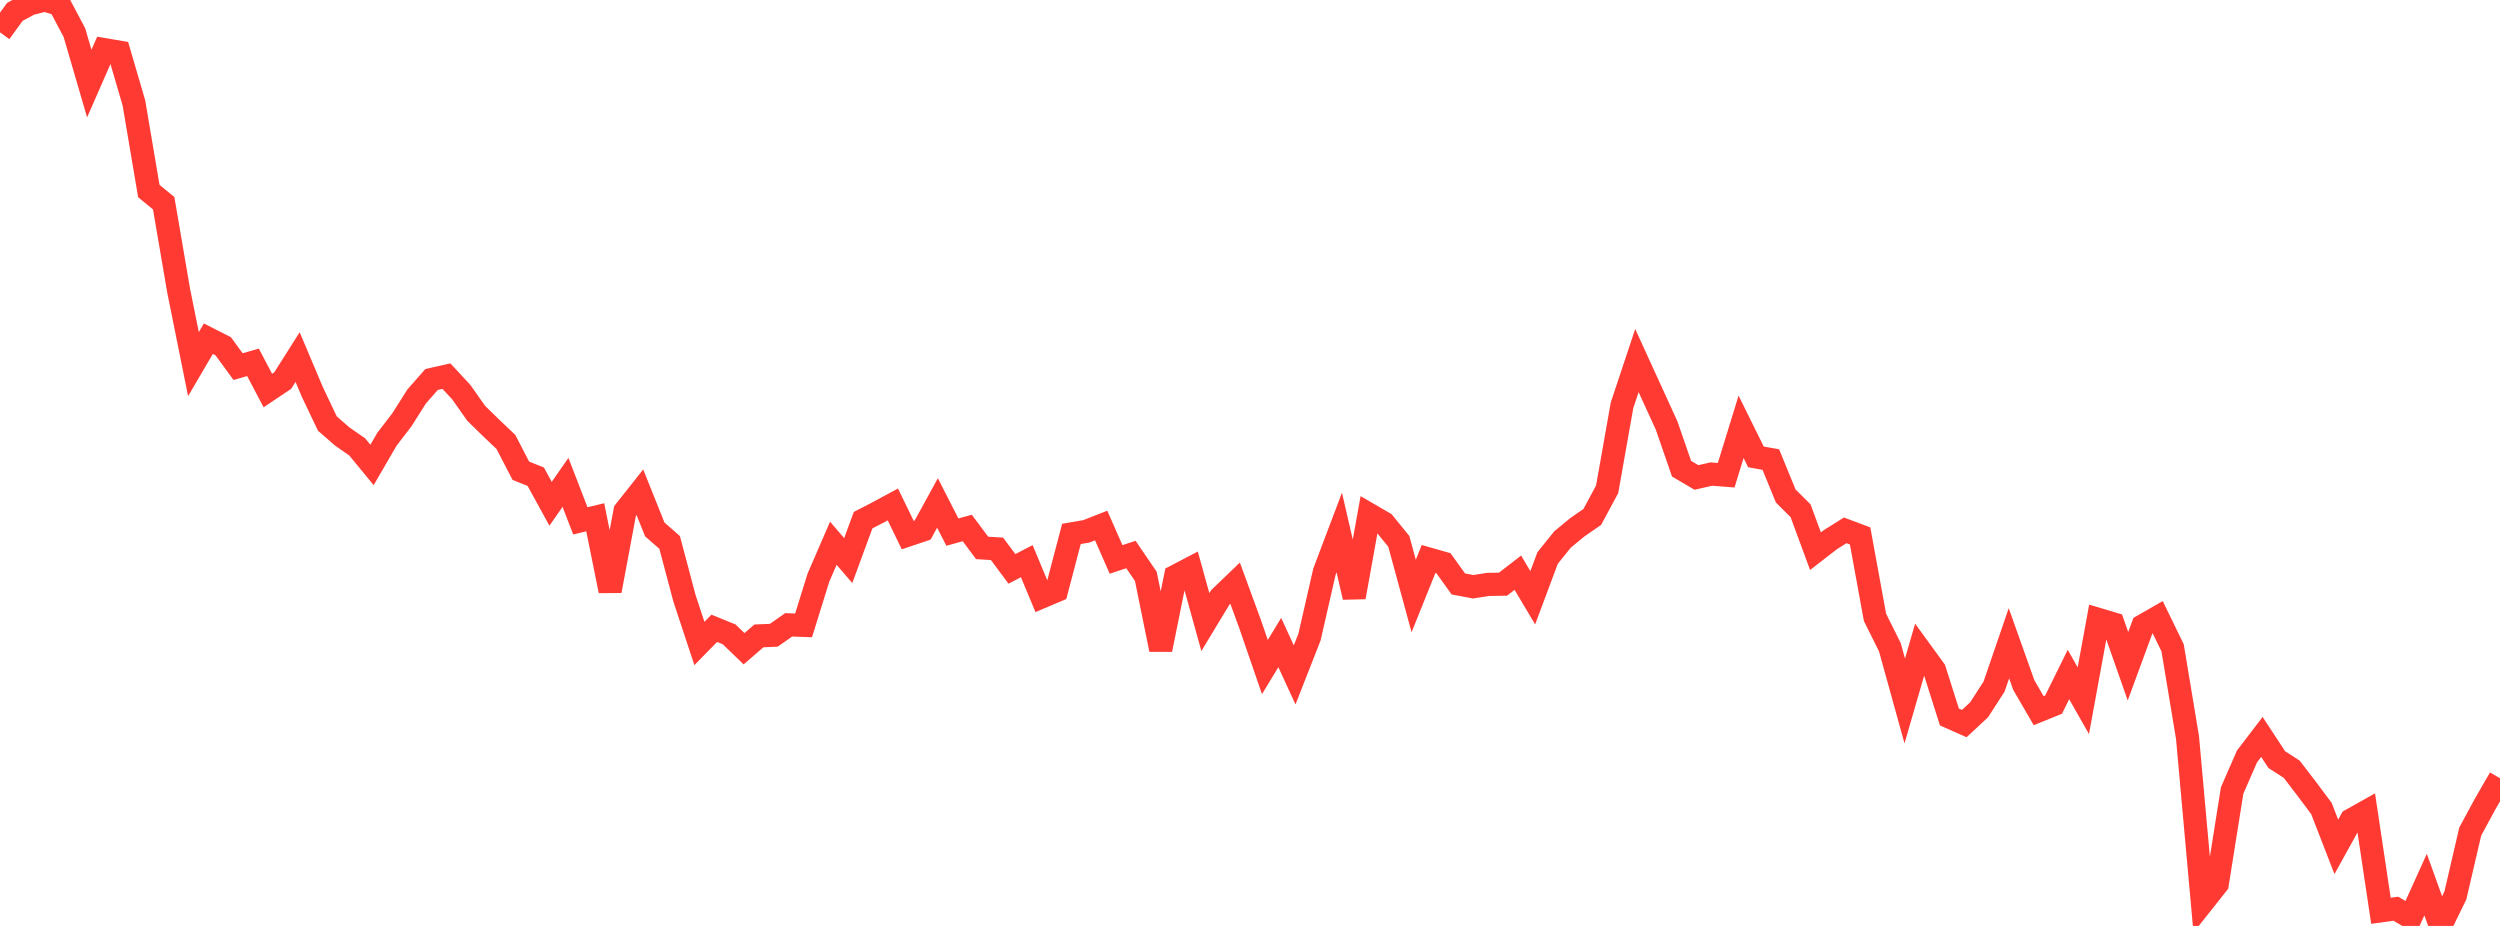 <?xml version="1.0" standalone="no"?>
<!DOCTYPE svg PUBLIC "-//W3C//DTD SVG 1.1//EN" "http://www.w3.org/Graphics/SVG/1.1/DTD/svg11.dtd">

<svg width="135" height="50" viewBox="0 0 135 50" preserveAspectRatio="none" 
  xmlns="http://www.w3.org/2000/svg"
  xmlns:xlink="http://www.w3.org/1999/xlink">


<polyline points="0.0, 1.746 0.804, 0.639 1.607, 0.209 2.411, 0.0 3.214, 0.244 4.018, 1.761 4.821, 4.513 5.625, 2.679 6.429, 2.816 7.232, 5.561 8.036, 10.316 8.839, 10.974 9.643, 15.675 10.446, 19.663 11.25, 18.29 12.054, 18.699 12.857, 19.797 13.661, 19.565 14.464, 21.088 15.268, 20.55 16.071, 19.283 16.875, 21.185 17.679, 22.873 18.482, 23.572 19.286, 24.13 20.089, 25.106 20.893, 23.722 21.696, 22.677 22.5, 21.408 23.304, 20.493 24.107, 20.311 24.911, 21.178 25.714, 22.318 26.518, 23.104 27.321, 23.868 28.125, 25.42 28.929, 25.741 29.732, 27.204 30.536, 26.048 31.339, 28.126 32.143, 27.933 32.946, 31.907 33.75, 27.599 34.554, 26.583 35.357, 28.587 36.161, 29.292 36.964, 32.317 37.768, 34.748 38.571, 33.928 39.375, 34.256 40.179, 35.031 40.982, 34.338 41.786, 34.304 42.589, 33.741 43.393, 33.77 44.196, 31.19 45.0, 29.336 45.804, 30.271 46.607, 28.089 47.411, 27.673 48.214, 27.239 49.018, 28.896 49.821, 28.626 50.625, 27.159 51.429, 28.734 52.232, 28.512 53.036, 29.588 53.839, 29.637 54.643, 30.719 55.446, 30.304 56.25, 32.232 57.054, 31.892 57.857, 28.832 58.661, 28.693 59.464, 28.379 60.268, 30.209 61.071, 29.944 61.875, 31.125 62.679, 35.075 63.482, 31.115 64.286, 30.695 65.089, 33.594 65.893, 32.263 66.696, 31.491 67.5, 33.686 68.304, 36.021 69.107, 34.697 69.911, 36.445 70.714, 34.397 71.518, 30.878 72.321, 28.755 73.125, 32.248 73.929, 27.779 74.732, 28.246 75.536, 29.235 76.339, 32.183 77.143, 30.184 77.946, 30.413 78.75, 31.533 79.554, 31.685 80.357, 31.558 81.161, 31.546 81.964, 30.926 82.768, 32.279 83.571, 30.132 84.375, 29.134 85.179, 28.47 85.982, 27.916 86.786, 26.422 87.589, 21.886 88.393, 19.469 89.196, 21.225 90.0, 22.986 90.804, 25.31 91.607, 25.783 92.411, 25.6 93.214, 25.662 94.018, 23.047 94.821, 24.672 95.625, 24.817 96.429, 26.783 97.232, 27.583 98.036, 29.764 98.839, 29.142 99.643, 28.639 100.446, 28.94 101.25, 33.337 102.054, 34.953 102.857, 37.852 103.661, 35.077 104.464, 36.182 105.268, 38.717 106.071, 39.073 106.875, 38.324 107.679, 37.077 108.482, 34.736 109.286, 36.995 110.089, 38.378 110.893, 38.052 111.696, 36.423 112.5, 37.838 113.304, 33.448 114.107, 33.688 114.911, 35.977 115.714, 33.793 116.518, 33.332 117.321, 34.982 118.125, 39.824 118.929, 48.745 119.732, 47.733 120.536, 42.683 121.339, 40.846 122.143, 39.795 122.946, 41.02 123.75, 41.537 124.554, 42.584 125.357, 43.658 126.161, 45.73 126.964, 44.279 127.768, 43.829 128.571, 49.183 129.375, 49.071 130.179, 49.542 130.982, 47.768 131.786, 50.0 132.589, 48.361 133.393, 44.902 134.196, 43.418 135.0, 42.025" fill="none" stroke="#ff3a33" stroke-width="1.25"/>

</svg>